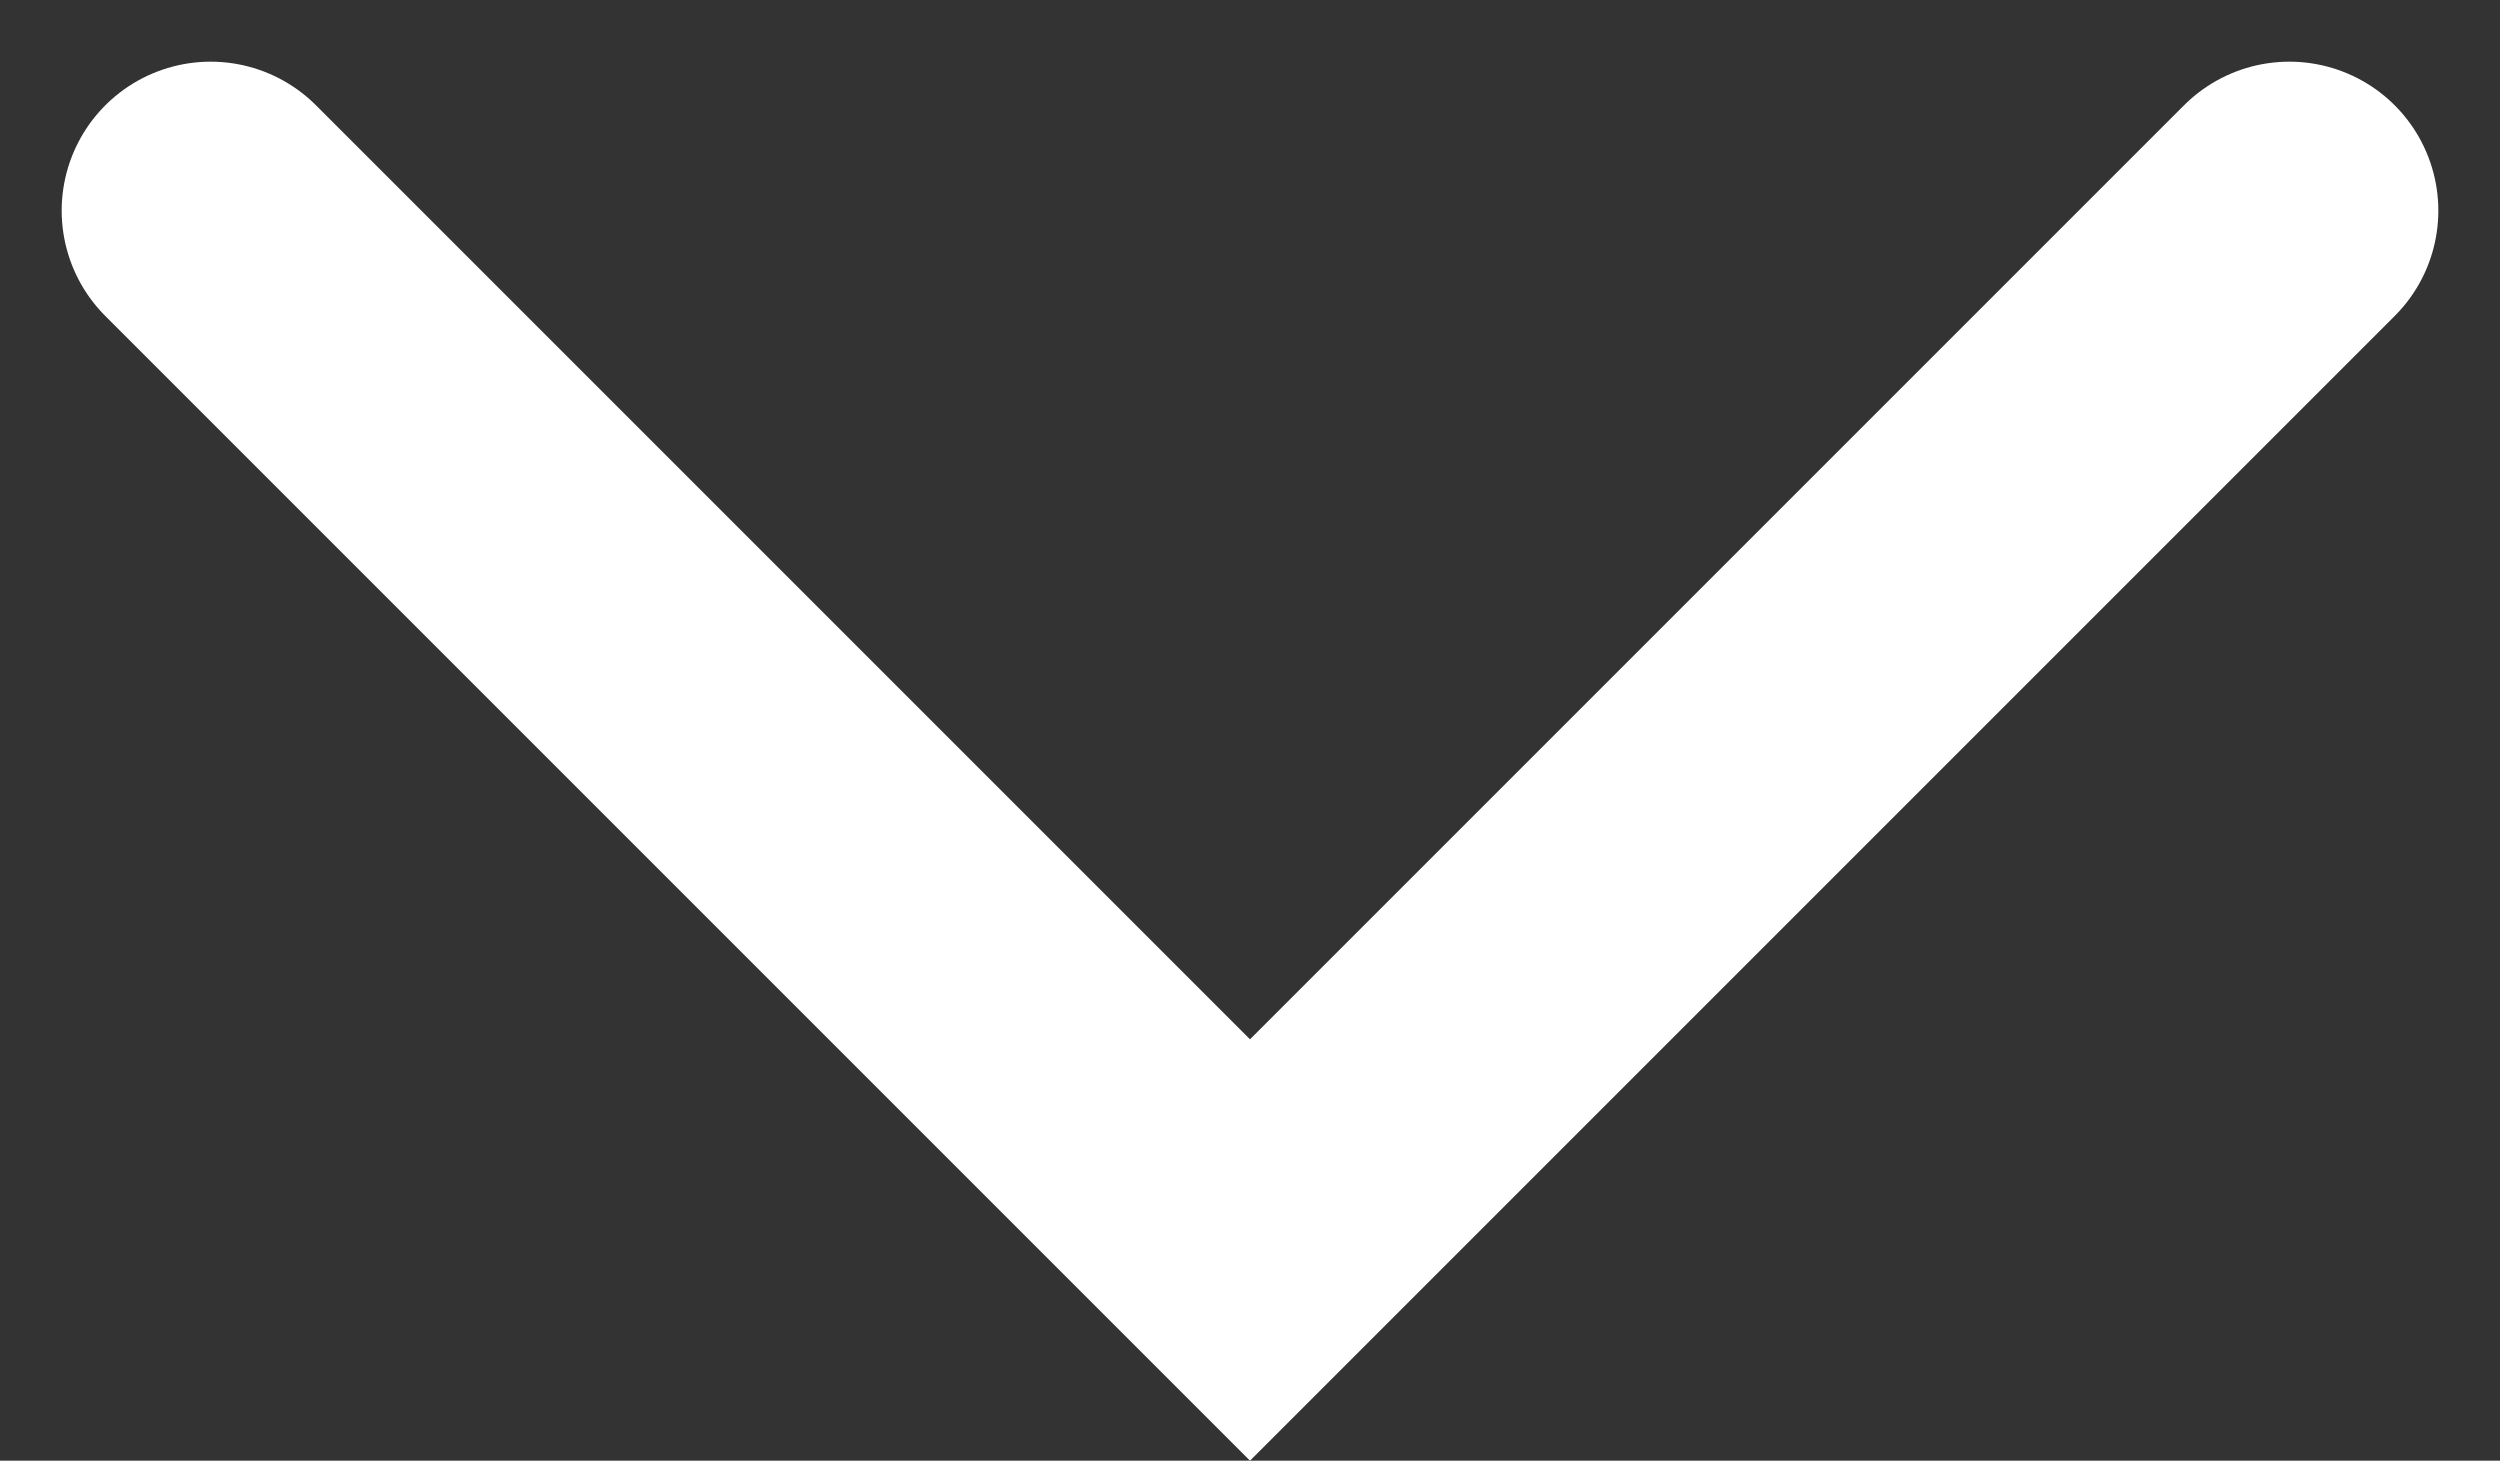 <svg xmlns="http://www.w3.org/2000/svg" width="16.782" height="9.805" viewBox="0 0 16.782 9.805"><rect x="0" y="0" width="16.782" height="9.805" fill="#333333" stroke="none"/><path d="M0,6.977,6.977,0l6.977,6.977" transform="translate(15.368 8.391) rotate(180)" fill="none" stroke="#fff" stroke-linecap="round" stroke-width="2"/></svg>